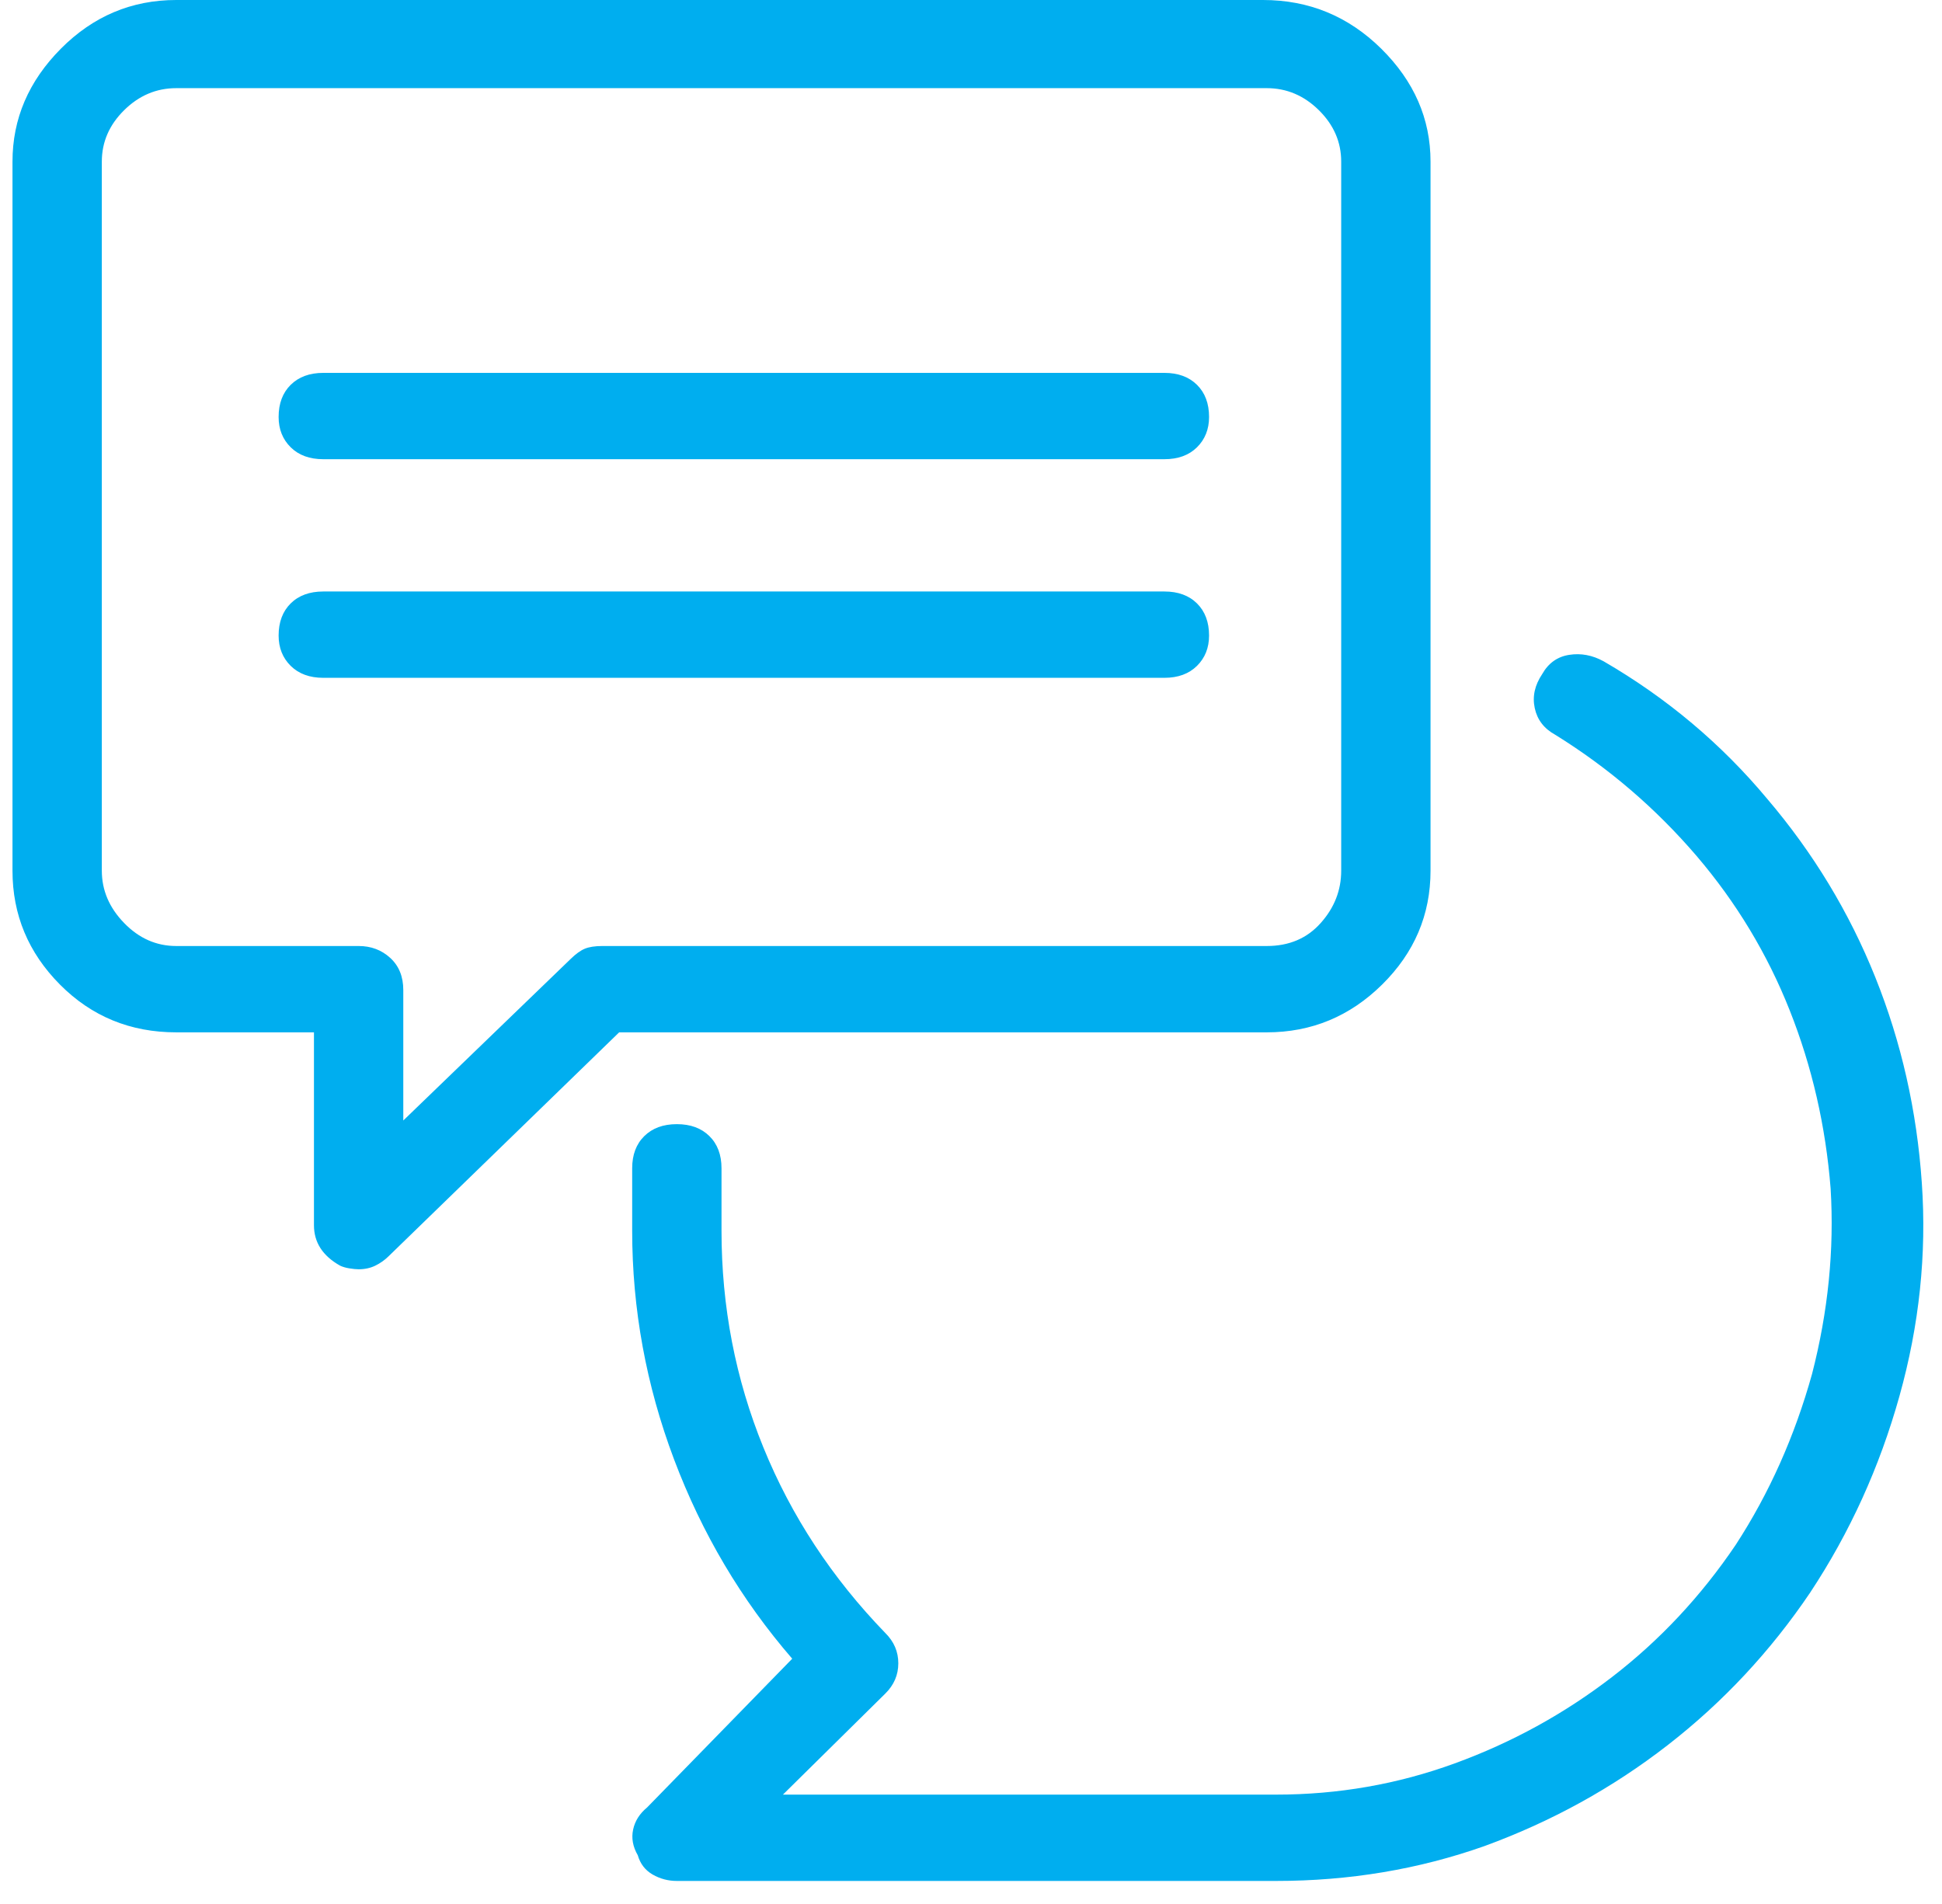 <svg width="51" height="50" viewBox="0 0 51 50" fill="none" xmlns="http://www.w3.org/2000/svg">
<path d="M9.418 33.332C9.353 33.332 9.272 33.324 9.174 33.308C9.076 33.292 8.995 33.268 8.929 33.236C8.701 33.107 8.53 32.955 8.416 32.778C8.302 32.601 8.245 32.4 8.245 32.175V27.11H4.629C3.423 27.11 2.405 26.692 1.574 25.855C0.744 25.019 0.328 24.022 0.328 22.865V4.245C0.328 3.119 0.752 2.131 1.599 1.278C2.446 0.426 3.456 0 4.629 0H33.169C34.375 0 35.409 0.426 36.273 1.278C37.136 2.131 37.568 3.119 37.568 4.245V22.865C37.568 24.022 37.144 25.019 36.297 25.855C35.45 26.692 34.44 27.11 33.267 27.11H16.26L10.2 32.995C10.102 33.091 9.988 33.172 9.858 33.236C9.728 33.3 9.581 33.332 9.418 33.332ZM4.629 2.315C4.107 2.315 3.651 2.508 3.26 2.894C2.869 3.28 2.674 3.73 2.674 4.245V22.865C2.674 23.379 2.869 23.837 3.26 24.239C3.651 24.642 4.107 24.843 4.629 24.843H9.418C9.744 24.843 10.021 24.947 10.249 25.156C10.477 25.365 10.591 25.646 10.591 26V29.425L14.989 25.18C15.12 25.052 15.242 24.963 15.356 24.915C15.47 24.867 15.625 24.843 15.82 24.843H33.267C33.854 24.843 34.326 24.642 34.684 24.239C35.043 23.837 35.222 23.379 35.222 22.865V4.245C35.222 3.73 35.027 3.28 34.636 2.894C34.245 2.508 33.788 2.315 33.267 2.315H4.629ZM33.512 49.395H17.775C17.547 49.395 17.335 49.339 17.14 49.227C16.944 49.114 16.814 48.945 16.749 48.72C16.619 48.495 16.578 48.27 16.627 48.045C16.675 47.82 16.798 47.627 16.993 47.466L20.805 43.559C19.469 42.015 18.435 40.27 17.702 38.325C16.969 36.379 16.602 34.377 16.602 32.319V30.679C16.602 30.326 16.708 30.044 16.92 29.835C17.132 29.626 17.417 29.521 17.775 29.521C18.134 29.521 18.419 29.626 18.63 29.835C18.842 30.044 18.948 30.326 18.948 30.679V32.319C18.948 34.313 19.314 36.211 20.048 38.011C20.781 39.812 21.848 41.436 23.249 42.883C23.477 43.108 23.591 43.374 23.591 43.679C23.591 43.985 23.477 44.25 23.249 44.475L20.561 47.128H33.512C35.141 47.128 36.705 46.855 38.203 46.308C39.702 45.762 41.078 45.006 42.333 44.041C43.587 43.076 44.67 41.919 45.583 40.568C46.462 39.217 47.13 37.722 47.587 36.082C48.01 34.442 48.173 32.818 48.075 31.21C47.945 29.57 47.587 28.01 47 26.531C46.414 25.052 45.599 23.701 44.556 22.479C43.481 21.225 42.243 20.163 40.842 19.295C40.549 19.134 40.37 18.901 40.305 18.596C40.239 18.29 40.305 17.993 40.5 17.703C40.663 17.414 40.899 17.245 41.209 17.197C41.518 17.148 41.82 17.205 42.113 17.366C43.775 18.33 45.208 19.536 46.414 20.983C47.619 22.398 48.564 23.958 49.248 25.663C49.932 27.367 50.34 29.168 50.47 31.065C50.6 32.93 50.405 34.795 49.883 36.661C49.362 38.526 48.58 40.246 47.538 41.822C46.495 43.366 45.249 44.7 43.799 45.826C42.349 46.952 40.745 47.836 38.985 48.479C37.258 49.09 35.434 49.395 33.512 49.395ZM30.579 12.059H8.49C8.131 12.059 7.846 11.955 7.634 11.746C7.423 11.537 7.317 11.272 7.317 10.95C7.317 10.596 7.423 10.315 7.634 10.106C7.846 9.897 8.131 9.792 8.49 9.792H30.579C30.938 9.792 31.223 9.897 31.435 10.106C31.646 10.315 31.752 10.596 31.752 10.95C31.752 11.272 31.646 11.537 31.435 11.746C31.223 11.955 30.938 12.059 30.579 12.059ZM30.579 17.8H8.49C8.131 17.8 7.846 17.695 7.634 17.486C7.423 17.277 7.317 17.012 7.317 16.69C7.317 16.337 7.423 16.055 7.634 15.846C7.846 15.637 8.131 15.533 8.49 15.533H30.579C30.938 15.533 31.223 15.637 31.435 15.846C31.646 16.055 31.752 16.337 31.752 16.69C31.752 17.012 31.646 17.277 31.435 17.486C31.223 17.695 30.938 17.8 30.579 17.8Z" fill="#00AEEF"/>
</svg>
